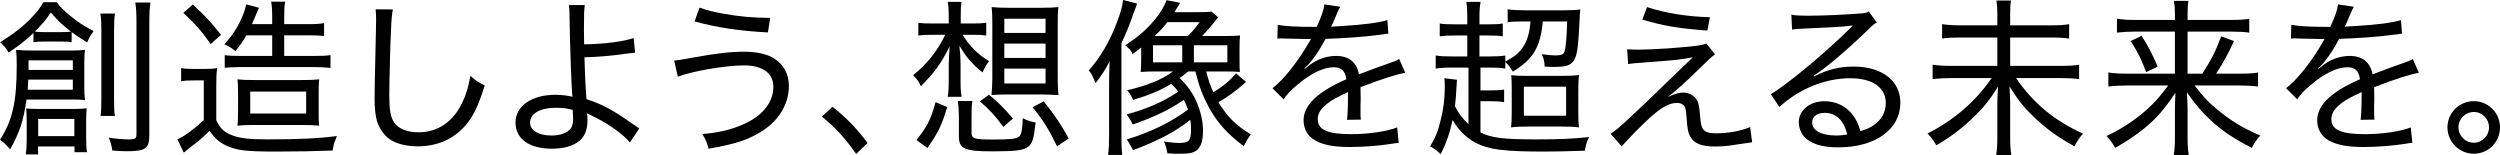 <?xml version="1.0" encoding="UTF-8"?><svg id="b" xmlns="http://www.w3.org/2000/svg" viewBox="0 0 591.84 36.71"><g id="c"><path d="M6.28,23.56c-.76,5.2-1.6,7.68-3.88,11.8-.88-1.04-1.48-1.6-2.4-2.28,2.96-4.56,3.96-9,3.96-17.6,0-1.64-.04-2.64-.16-3.68,1.24.12,2.16.16,3.88.16h9.28c1.4,0,2.04-.04,3.16-.16-.12.92-.16,1.8-.16,3.04v5.84c0,1.36.04,2.08.16,3-.96-.08-1.64-.12-2.88-.12H6.28ZM7.92,7.8c-1.96,1.84-3.16,2.8-5.88,4.64-.64-1.08-1-1.52-2-2.44,3.36-2.12,5.36-3.68,7.48-5.88,1.16-1.2,1.92-2.16,2.76-3.6h3.16c.8,1.12,1.56,1.88,3.12,3.16,1.72,1.44,3.04,2.32,5.6,3.68-.72,1-1.08,1.6-1.52,2.68-1.84-1.12-2.56-1.6-3.68-2.44v2.4c-.64-.12-1.24-.16-2.24-.16h-4.48c-1.12,0-1.6.04-2.32.16v-2.2ZM9,34.67v1.88h-2.88c.12-.96.2-2,.2-3.28v-4.48c0-1.48-.04-2.12-.12-3.12.84.08,1.36.12,2.84.12h8.68c1.08,0,1.84-.04,2.8-.16-.08.92-.12,1.64-.12,2.96v4.16c0,1.36.04,2.36.2,3.28h-2.96v-1.36h-8.64ZM6.68,18.84c-.04,1.12-.04,1.4-.12,2.4h10.68v-2.4H6.68ZM17.24,16.56v-2.28H6.76v2.28h10.48ZM14.6,7.6c1.04,0,1.68-.04,2.2-.12-2.16-1.68-3.08-2.56-4.76-4.52-1.32,1.92-2,2.72-3.8,4.52.52.08,1.2.12,2.08.12h4.28ZM9.04,32.23h8.56v-4.08h-8.56v4.08ZM27.24,3.2c-.2,1-.24,2.12-.24,4.32v15.48c0,2.68.04,3.28.2,4.44h-3.4c.16-1.12.2-1.96.2-4.44V7.56c0-2.12-.04-3.28-.24-4.36h3.48ZM35.63.6c-.2,1.12-.28,2.48-.28,4.84v26.52c0,3.2-.88,3.84-5.28,3.84-.8,0-1.64-.04-3.48-.16-.2-1.36-.4-2.04-.84-3.04,1.68.24,3.4.4,4.8.4s1.76-.2,1.76-1.2V5.52c0-2.44-.08-3.68-.28-4.92h3.6Z" stroke-width="0"/><path d="M42.88,16.12c.96.16,1.64.2,3.12.2h2.32c1.2,0,2.12-.04,3.08-.2-.16,1.32-.2,2.24-.2,4.28v8.08c.96,1.92,1.72,2.68,3.4,3.4,1.92.84,4.2,1.12,8.76,1.12,7.32,0,12.28-.24,16.4-.8-.72,1.84-.76,1.92-1,3.44-4.16.16-8.84.24-13.4.24-7.12,0-9.36-.28-11.76-1.4-1.68-.76-2.8-1.8-4-3.52-1.76,1.76-2.48,2.36-4.72,4.04-.4.32-.84.68-1.36,1.16l-1.52-3.16c1.56-.68,3.96-2.44,6.24-4.56v-9.4h-2.52c-1.24,0-1.96.04-2.84.2v-3.12ZM45.64,1.08c2.8,2.52,4.56,4.44,6.68,7.16l-2.44,2.2c-2.16-3.08-3.76-4.88-6.48-7.4l2.24-1.96ZM58.32,8.36c-.88,1.52-1.32,2.16-2.6,3.76-.84-.72-1.36-1.08-2.6-1.64,2.24-2.48,3.48-4.52,4.6-7.44.28-.8.44-1.28.56-2l3.04.8q-.08.24-.36.8s-.04.16-.16.36c-.12.36-.2.52-1.16,2.72h4.8v-1.28c0-2.08-.08-3.04-.24-4.04h3.32c-.2.88-.24,1.96-.24,4.04v1.28h5.52c1.92,0,2.92-.08,3.92-.24v3.04c-1.12-.12-2.12-.16-3.84-.16h-5.6v4.88h7.28c1.8,0,2.76-.04,3.68-.2v3.04c-1.24-.12-2.36-.2-3.68-.2h-17.84c-1.24,0-2.44.08-3.52.16v-3c.88.16,1.88.2,3.64.2h7.6v-4.88h-6.12ZM60.08,29.59c-1.76,0-2.72.04-3.88.16.12-.88.16-1.4.16-3.88v-3.52c0-1.96-.04-2.8-.16-3.56,1.24.12,2.32.16,4.28.16h10.88c1.88,0,2.96-.04,4.24-.16-.16.92-.16,1.56-.16,3.88v3.24c0,2.32,0,2.88.12,3.84-1.2-.12-2.28-.16-4.12-.16h-11.36ZM59.24,26.88h13.24v-5.2h-13.24v5.2Z" stroke-width="0"/><path d="M93,2.24c-.2,1.04-.32,2.12-.44,4.96-.16,2.92-.4,12.6-.4,15.28,0,3.64.28,5.16,1.12,6.48,1.04,1.52,3.08,2.36,5.84,2.36,4.48,0,8.16-2.48,10.28-6.96.96-1.96,1.44-3.6,1.96-6.4,1.32,1.16,1.88,1.52,3.4,2.28-1.56,4.88-2.72,7.32-4.52,9.4-2.88,3.32-6.72,5-11.36,5-2.76,0-5.16-.64-6.68-1.72-1.36-1-2.44-2.56-2.96-4.28-.36-1.2-.56-3.16-.56-5.28,0-2.44.04-3.68.32-16.24.04-1.16.04-2.08.04-2.68,0-.88-.04-1.36-.12-2.24l4.08.04Z" stroke-width="0"/><path d="M138.44,1.2c-.16,1.12-.2,2.36-.2,5.72,0,.72,0,1.4.04,3.56,4.44,0,9.36-.64,11.72-1.48l.36,3.48q-.76.04-2.48.28c-3.44.48-6.2.72-9.52.8.08,3.48.24,6.84.48,9.92,3.48,1.08,6.48,2.68,10.6,5.64.92.64,1.12.76,1.92,1.28l-2.24,3.32c-1.56-1.96-5.68-4.84-9.24-6.44-.48-.2-.52-.24-.96-.48.12.4.16,1,.16,1.64,0,1.64-.36,3.04-1.08,4-1.28,1.8-3.88,2.76-7.32,2.76-5.4,0-8.64-2.32-8.64-6.2s3.8-6.56,9.44-6.56c1.4,0,3.4.24,4.04.48-.2-1.36-.6-12.2-.68-18.4,0-2-.04-2.32-.16-3.32h3.76ZM131.44,25.52c-3.6,0-5.96,1.4-5.96,3.52,0,1.84,2,3.04,5.08,3.04,1.8,0,3.28-.44,4.2-1.28.64-.56.92-1.4.92-2.6,0-.64-.08-2.2-.12-2.2-1.64-.4-2.44-.48-4.12-.48Z" stroke-width="0"/><path d="M159.6,14.36q.96-.08,4.2-.68c5.64-1.04,9.12-1.44,12.4-1.44,2.92,0,5.4.56,7,1.56,2.28,1.4,3.56,3.76,3.56,6.56,0,4.44-2.6,8.56-7.08,11.12-3.04,1.76-5.92,2.68-11.92,3.72-.48-1.64-.72-2.24-1.52-3.48,4.32-.28,8.28-1.36,11.52-3.2,3.4-1.96,5.32-4.8,5.32-7.96s-2.44-5.08-6.88-5.08-12.4,1.36-15.72,2.68l-.88-3.8ZM165.6,1.8c1.88.68,3.16,1,5.64,1.44,3.84.68,6.76.96,11.08,1l-.52,3.44c-6.76-.36-11.88-1.12-17.36-2.6l1.16-3.28Z" stroke-width="0"/><path d="M197.08,25.28c3.4,2.72,5.48,4.84,8.32,8.56l-2.72,2.6c-2.72-3.88-4.96-6.28-8.12-8.84l2.52-2.32Z" stroke-width="0"/><path d="M227.88,8.24c1.68,2.68,3.64,4.68,6.28,6.24-.68.84-1,1.4-1.56,2.68-2.64-2.2-3.6-3.32-5.48-6.32.2,1.68.28,2.84.28,4.28v3.8c0,2.08.04,2.88.24,4h-3.28c.16-1,.24-2,.24-4v-3.76c0-.52.08-1.92.2-4.16-2,4-3.6,6.24-6.8,9.4-.48-1.08-1-1.8-1.84-2.6,3.28-2.6,5.76-5.72,7.6-9.56h-3.12c-1.44,0-2.4.04-3.24.16v-3c.8.12,1.72.16,3.28.16h3.92v-1.88c0-1.56-.08-2.36-.24-3.24h3.28c-.16.88-.2,1.4-.2,3.32v1.8h3.04c1.32,0,2.04-.04,3-.16v3c-.92-.12-1.88-.16-2.96-.16h-2.64ZM216.96,33.15c2.52-3.16,3.44-4.92,4.52-8.96l2.76,1.16c-1.4,4.56-2.04,5.84-4.68,9.68l-2.6-1.88ZM230,31.39c0,1.44.56,1.64,5.04,1.64,4.16,0,5.6-.16,6.24-.72.52-.44.8-1.8.84-4.32,1.08.52,1.72.76,3.04,1-.4,3.84-.72,4.84-1.68,5.68-1.12.92-2.84,1.16-8.52,1.16-3.6,0-5.16-.16-6.36-.64-1.2-.48-1.6-1.24-1.6-3.04v-4.52c0-1.48-.08-2.56-.24-3.72h3.44c-.16,1.12-.2,1.76-.2,3.72v3.76ZM237.52,30.03c-2-2.72-3.4-4.24-5.56-6.04l2.16-1.56c2.12,1.72,3.48,3.04,5.68,5.64l-2.28,1.96ZM246.52,1.84c1.72,0,2.84-.04,4.04-.16-.12.92-.16,2.16-.16,3.88v12.96c0,1.52.04,2.88.2,4-1.04-.08-3-.16-4.08-.16h-7.8c-1.48,0-2.52.04-4,.12.12-1.24.2-2.48.2-3.96V5.56c0-1.68-.04-2.88-.16-3.88,1.24.12,2.32.16,4,.16h7.76ZM237.76,7.8h9.76v-3.36h-9.76v3.36ZM237.76,13.72h9.76v-3.4h-9.76v3.4ZM237.76,19.76h9.76v-3.52h-9.76v3.52ZM250.24,34.63c-2-4.12-3.36-6.28-5.8-9.24l2.64-1.4c2.68,3.36,4.08,5.4,5.92,8.8l-2.76,1.84Z" stroke-width="0"/><path d="M262.56,20.24c0-1.8.04-3.28.12-5.72-.96,1.92-1.92,3.36-3.32,5.16q-.16-.36-.68-1.56c-.28-.64-.44-.88-.92-1.44,2.76-3.12,5.04-7,6.68-11.48.88-2.28,1.28-3.8,1.44-5.2l3.32.84c-.32.84-.32.88-.88,2.4-.92,2.64-1.8,4.8-2.84,7v21.52c0,2.28.04,3.6.2,4.92h-3.36c.2-1.52.24-2.68.24-4.88v-11.56ZM270.16,11.24c-.68.56-.92.72-2.04,1.56-.2-.6-.76-1.28-1.72-2.08,3.04-2,4.88-3.6,6.76-5.8,1.48-1.76,2.36-3.16,3-4.88l3.24.64q-.44.68-.92,1.44-.24.44-.44.76h5.64c1.36,0,2.32-.04,3.16-.12l1.56,1.36c-.32.32-.36.36-1.16,1.4-.68.84-1.8,2.12-2.64,3h5.84c1.48,0,2.2-.04,3.12-.12-.08.96-.12,1.6-.12,3v2.6c0,1.8,0,2.24.08,3.04-.88-.08-1.68-.12-3.08-.12h-4.88c.56,2.2.88,3.16,1.68,4.92,2.2-1.32,3.96-2.76,5.36-4.48l2.4,2.04c-2.68,2.32-4.2,3.44-6.56,4.8,2.08,3.44,4.24,5.56,7.68,7.6-.64.88-1.04,1.56-1.68,2.8-3.84-2.88-6.2-5.48-8.2-9.08-1.52-2.84-2.36-5-3.24-8.6h-1.72c-1,.84-1.4,1.12-2,1.56,1.44,1.4,2.32,2.52,3.2,4.04,1.44,2.56,2.32,5.72,2.32,8.4,0,2.32-.48,3.88-1.48,4.64-.76.64-1.84.84-4.12.84-1.2,0-1.64,0-2.84-.12-.16-1.04-.32-1.64-.8-2.8,1.64.28,2.6.36,3.72.36,2.16,0,2.68-.6,2.68-3.12,0-.76-.04-1.52-.16-2.36-3.56,2.84-7.72,5-13.6,7.2q-.32-.84-1.44-2.56c5.68-1.72,10.6-4.12,14.48-7.08-.32-.96-.52-1.36-1-2.28-3.4,2.36-6.84,4-12.08,5.84-.48-1.04-.52-1.08-1.44-2.4,4.84-1.32,8.72-3,12.24-5.4-.64-.76-.92-1.12-1.68-1.84-2.64,1.6-5.44,2.76-9.04,3.8-.48-1.04-.84-1.64-1.4-2.28,4.6-1.04,8.28-2.52,10.84-4.44h-4.48c-1.04,0-2.16.04-3.16.12.08-.84.12-1.76.12-2.88v-2.92ZM272.96,14.76h6.92v-4.04h-6.92v4.04ZM281.2,8.52c1.08-1.04,1.96-2.08,2.76-3.28h-7.6c-.96,1.24-1.8,2.16-3,3.28h7.84ZM282.64,14.76h7.92v-4.04h-7.92v4.04Z" stroke-width="0"/><path d="M311.72,6.36c1.24-2.8,1.68-4.04,1.8-5.32l3.76.56q-.32.48-.96,2.04c-.52,1.28-.96,2.28-1.2,2.68q.28-.04,2.52-.16c4.96-.28,8.68-.76,10.8-1.4l.24,3.2q-.76.08-3.08.4c-2.76.36-7.88.72-11.8.84-1.16,2.16-1.96,3.48-3.24,5.08-.32.48-1.16,1.4-1.28,1.48-.24.16-.4.28-.4.32l-.08.08c.04.08.08.12.08.12.24-.2.44-.32.56-.4.72-.6.96-.76,1.36-1,1.68-1.08,3.64-1.64,5.52-1.64,3,0,4.84,1.48,5.4,4.36,3.12-1.2,4.76-1.8,6.72-2.48,2.04-.72,2.16-.76,2.8-1.16l1.44,3.28c-2.16.36-5.28,1.36-10.6,3.4.04,1.32.04,1.44.04,2.32,0,.44,0,1.28-.04,2.08v1.64c0,.68,0,1,.08,1.64l-3.28.04c.12-.8.24-3.16.24-5.32v-1.24c-2.44,1.12-3.76,1.84-4.8,2.64-1.64,1.28-2.36,2.4-2.36,3.76,0,2.52,2.28,3.56,7.92,3.56,4.08,0,8.48-.64,10.88-1.6l.36,3.68c-.64.04-.8.04-1.64.2-3.04.48-6.72.76-9.96.76-3.72,0-6.28-.48-8.2-1.56-1.72-.96-2.72-2.72-2.72-4.8,0-2.28,1.4-4.44,4.24-6.48,1.48-1.08,3.2-2,5.88-3.2-.24-1.96-1.16-2.84-2.96-2.84-2.44,0-5.52,1.48-8.68,4.2-1.6,1.32-2.48,2.28-3.2,3.4l-2.64-2.64c2.64-2,6.04-6.28,8.76-11.04q.12-.2.36-.64c-.12,0-.56.04-.72.04-.8,0-4.76-.08-5.6-.12-.4-.04-.6-.04-.8-.04s-.44,0-.84.08l.08-3.28c1.72.32,4.24.48,8.6.48h.64Z" stroke-width="0"/><path d="M347.64,16h-3.8c-1.92,0-3,.08-3.96.24v-3.12c1.04.2,2,.24,3.96.24h3.52v-4.96h-2.96c-1.56,0-2.4.04-3.56.2v-3.04c.92.16,1.76.2,3.56.2h2.96v-1.48c0-1.88-.04-2.8-.24-3.84h3.4c-.2.96-.28,1.96-.28,3.84v1.48h1.96c1.92,0,2.68-.04,3.56-.2v3.04c-1.12-.16-1.92-.2-3.56-.2h-1.96v4.96h2.44c1.76,0,2.8-.08,3.68-.2v1.4c2-1.04,2.8-1.68,3.72-2.76,1.32-1.64,2-3.64,2.24-6.72h-1.92c-1.68,0-2.56.04-3.48.2v-3.08c1.04.16,2.28.24,4.08.24h9.24c1.88,0,3.16-.08,3.88-.2-.08.64-.12,1-.16,2.12-.28,6.16-.52,8.24-1.12,9.48-.72,1.56-1.84,2-4.96,2-.68,0-1.2,0-2.2-.08-.08-1.32-.2-1.84-.68-2.92,1.6.2,2.44.28,3.24.28,1.32,0,1.88-.24,2.12-.84.32-.92.56-3.64.64-7.2h-5.76c-.56,6.08-2.32,9-7.12,11.88-.56-1.04-1.08-1.68-1.76-2.28v1.56c-1.04-.2-1.92-.24-3.76-.24h-2.12v5.4h2.4c1.4,0,2.2-.04,3.2-.2v3c-.96-.2-1.76-.24-3.24-.24h-2.36v7.4c2.6,1.28,5.48,1.64,13,1.64,5.6,0,8.72-.12,12.72-.56-.64,1.36-.8,1.88-1,3.24-5.52.16-6.56.2-9.8.2-9.4,0-13-.48-16.08-2.08-2.24-1.2-4.04-3-5.44-5.4-.64,3.04-1.52,5.6-2.84,8.08-.76-.76-1.56-1.36-2.48-1.8,1.36-2.36,1.92-3.72,2.52-6.36.68-2.64.96-5.16.96-7.96,0-.76-.04-1.2-.12-1.84l3,.36c-.04.4-.04.6-.08,1.16-.16,2.84-.2,3.4-.4,5.12.84,1.64,1.76,2.88,3.2,4.24v-13.4ZM357.88,21.24c0-1.96-.04-2.52-.12-3.44,1.08.12,1.96.16,3.84.16h7.88c1.96,0,3.16-.04,4.32-.2-.12,1.04-.16,1.8-.16,3.92v4.48c0,2.24.04,3,.16,4-1.24-.16-2.4-.2-4.2-.2h-7.6c-1.96,0-3.16.04-4.28.2.12-1.04.16-1.84.16-3.84v-5.08ZM360.76,27.4h10v-6.88h-10v6.88Z" stroke-width="0"/><path d="M385.2,11.68c1.04.04,1.6.08,2.44.08,3.56,0,10.72-.48,14.32-.96.96-.16,1.44-.28,2-.48l2.04,2.52c-.8.6-1.4,1.16-3.52,3.24-3.04,3-5.88,5.56-7.64,6.88,1.8-.8,2.6-1.04,3.6-1.04,1.16,0,2.16.44,2.88,1.24.72.8.92,1.6,1.12,3.88.16,2.2.32,2.96.76,3.56.52.68,1.4.96,3.04.96,2.88,0,5.96-.56,8.08-1.48l.48,3.6q-.52.04-3.32.48c-2.32.4-3.76.52-5.52.52-3.12,0-4.92-.72-5.8-2.32-.52-.92-.68-1.68-.88-4.36-.12-1.72-.2-2.24-.44-2.72-.28-.56-.96-.92-1.76-.92-2.04,0-3.96,1.12-7.24,4.2-2,1.88-4.48,4.44-5.92,6.08l-2.64-2.96c1.44-1,2.04-1.48,4.28-3.56,3.72-3.48,6.44-6.08,9.16-8.76.48-.48,2.48-2.4,6.04-5.8-2.88.56-3.32.6-12.6,1.32-1.24.08-1.64.12-2.72.28l-.24-3.48ZM389.92,1.68c4.4,1.44,9.32,2.24,14.88,2.4l-.6,3.16c-7.16-.56-10.2-1.08-15.4-2.6l1.12-2.96Z" stroke-width="0"/><path d="M424.08,3.48c1.16.2,2,.24,4.04.24,3.36,0,8.64-.24,12.2-.52,1.16-.08,1.52-.16,2.08-.48l1.92,2.6c-.6.32-.84.48-2.04,1.68-5.4,5.2-10.2,9.24-12.92,10.92l.08.16c3.24-1.64,6.04-2.32,9.4-2.32,6.72,0,11.04,3.36,11.04,8.56,0,6.32-5.88,10.56-14.72,10.56-3.92,0-6.64-.88-8.12-2.6-.72-.84-1.2-2.16-1.2-3.36,0-2.84,2.6-4.96,6.12-4.96,2.68,0,5.08,1.16,6.68,3.28.8,1.08,1.24,2,1.8,3.8,1.48-.44,2.36-.84,3.28-1.52,1.76-1.24,2.72-3.04,2.72-5.12,0-3.68-3.16-5.88-8.4-5.88-5.92,0-12.08,2.48-16.8,6.8l-2.04-3.04c3.52-1.96,12.6-9.48,18.6-15.4l.32-.32q.12-.12.44-.44l-.04-.08c-.12.04-.2.04-.32.04-1.48.24-6,.48-11.84.72-.84.04-1.24.08-2.12.2l-.16-3.52ZM431.96,26.72c-1.8,0-2.96.88-2.96,2.28,0,1.88,2.2,3.08,5.68,3.08.92,0,1.36-.04,2.64-.24-.84-3.36-2.64-5.12-5.36-5.12Z" stroke-width="0"/><path d="M485.24,6c2.28,0,3.52-.08,4.6-.28v3.4c-1.24-.16-2.48-.24-4.56-.24h-9.4v6.72h11.76c2.12,0,3.36-.08,4.56-.28v3.4c-1.28-.16-2.6-.24-4.56-.24h-10.36c4,5.88,9.04,10.08,15.84,13.16-.92,1.04-1.36,1.76-2.04,3-3.88-2.16-6.16-3.8-9-6.4-2.72-2.52-4.08-4.16-6.36-7.8.12,2.24.16,3.2.16,4.12v8.08c0,1.68.08,2.88.28,4.08h-3.6c.2-1.16.28-2.36.28-4.04v-8c0-1.24.04-1.96.16-4.16-1.96,3.12-3.32,4.84-5.76,7.2-2.8,2.68-5.4,4.68-8.84,6.68-.64-1.12-1.28-1.96-2.08-2.8,6.28-3.16,11.48-7.68,15.16-13.12h-9.48c-1.68,0-3.08.08-4.48.24v-3.4c1.44.2,2.6.28,4.48.28h10.84v-6.72h-8.56c-1.92,0-2.96.04-4.52.24v-3.4c1.4.2,2.52.28,4.52.28h8.56v-2.72c0-1.28-.08-2.2-.2-3.16h3.44c-.16.96-.2,1.6-.2,3.16v2.72h9.36Z" stroke-width="0"/><path d="M521.36,17.44c2.04-3.12,3.2-5.36,4.48-8.84l3,1.12c-1.24,2.84-2.44,5-4.2,7.72h5.44c2.4,0,3.48-.08,4.48-.28v3.32c-1.28-.16-2.6-.24-4.56-.24h-10.48c2.4,3,3.08,3.76,5.04,5.4,3.24,2.76,6.56,4.8,10.52,6.44-.84.96-1.36,1.68-2,2.92-4.32-2.2-7.04-4.04-9.8-6.6-2-1.84-3.36-3.44-5.56-6.52.12,2.04.16,3.2.16,4.16v6.72c0,1.68.08,2.72.28,3.96h-3.56c.2-1.2.28-2.28.28-3.96v-6.68c0-1.24.04-1.96.12-4.12-2.72,4.04-4.44,6-7.24,8.32-2.16,1.76-4.56,3.36-7.04,4.72-.72-1.28-1.04-1.72-2.04-2.8,4-1.84,7.8-4.48,10.68-7.32,1.36-1.32,2.16-2.32,3.92-4.64h-9.72c-1.64,0-2.92.08-4.44.24v-3.32c1.32.2,2.48.28,4.44.28h11.32V7.48h-9.4c-1.6,0-2.92.08-4.32.24v-3.28c1.4.2,2.6.28,4.44.28h9.28v-1.28c0-1.28-.04-2.12-.24-3.24h3.44c-.16,1.04-.2,1.72-.2,3.28v1.24h10.04c2.32,0,3.52-.08,4.56-.28v3.28c-1.2-.16-2.48-.24-4.4-.24h-10.2v9.96h3.48ZM507,8.48c1.64,2.6,2.28,3.84,3.8,7.28l-2.72,1.32c-1.2-3.16-2-4.8-3.68-7.36l2.6-1.24Z" stroke-width="0"/><path d="M551.68,6.36c1.24-2.8,1.68-4.04,1.8-5.32l3.76.56q-.32.48-.96,2.04c-.52,1.28-.96,2.28-1.2,2.68q.28-.04,2.52-.16c4.96-.28,8.68-.76,10.8-1.4l.24,3.2q-.76.08-3.08.4c-2.76.36-7.88.72-11.8.84-1.16,2.16-1.96,3.48-3.24,5.08-.32.48-1.16,1.4-1.28,1.48-.24.16-.4.28-.4.32l-.08.08c.04.08.08.12.08.12.24-.2.44-.32.56-.4.72-.6.96-.76,1.36-1,1.68-1.08,3.64-1.64,5.52-1.64,3,0,4.84,1.48,5.4,4.36,3.12-1.2,4.76-1.8,6.72-2.48,2.04-.72,2.16-.76,2.8-1.16l1.44,3.28c-2.16.36-5.28,1.36-10.6,3.4.04,1.32.04,1.44.04,2.32,0,.44,0,1.28-.04,2.08v1.64c0,.68,0,1,.08,1.64l-3.28.04c.12-.8.24-3.16.24-5.32v-1.24c-2.44,1.12-3.76,1.84-4.8,2.64-1.64,1.28-2.36,2.4-2.36,3.76,0,2.52,2.28,3.56,7.92,3.56,4.08,0,8.48-.64,10.88-1.6l.36,3.68c-.64.04-.8.04-1.64.2-3.04.48-6.72.76-9.96.76-3.72,0-6.28-.48-8.2-1.56-1.72-.96-2.72-2.72-2.72-4.8,0-2.28,1.4-4.44,4.24-6.48,1.48-1.08,3.2-2,5.88-3.2-.24-1.96-1.16-2.84-2.96-2.84-2.44,0-5.52,1.48-8.68,4.2-1.6,1.32-2.48,2.28-3.2,3.4l-2.64-2.64c2.64-2,6.04-6.28,8.76-11.04q.12-.2.36-.64c-.12,0-.56.04-.72.04-.8,0-4.76-.08-5.6-.12-.4-.04-.6-.04-.8-.04s-.44,0-.84.08l.08-3.28c1.72.32,4.24.48,8.6.48h.64Z" stroke-width="0"/><path d="M591.84,30.15c0,3.48-2.76,6.24-6.2,6.24s-6.24-2.8-6.24-6.24,2.8-6.2,6.24-6.2,6.2,2.76,6.2,6.2ZM582,30.15c0,2,1.64,3.64,3.64,3.64s3.6-1.64,3.6-3.64-1.6-3.64-3.6-3.64-3.64,1.64-3.64,3.64Z" stroke-width="0"/></g></svg>